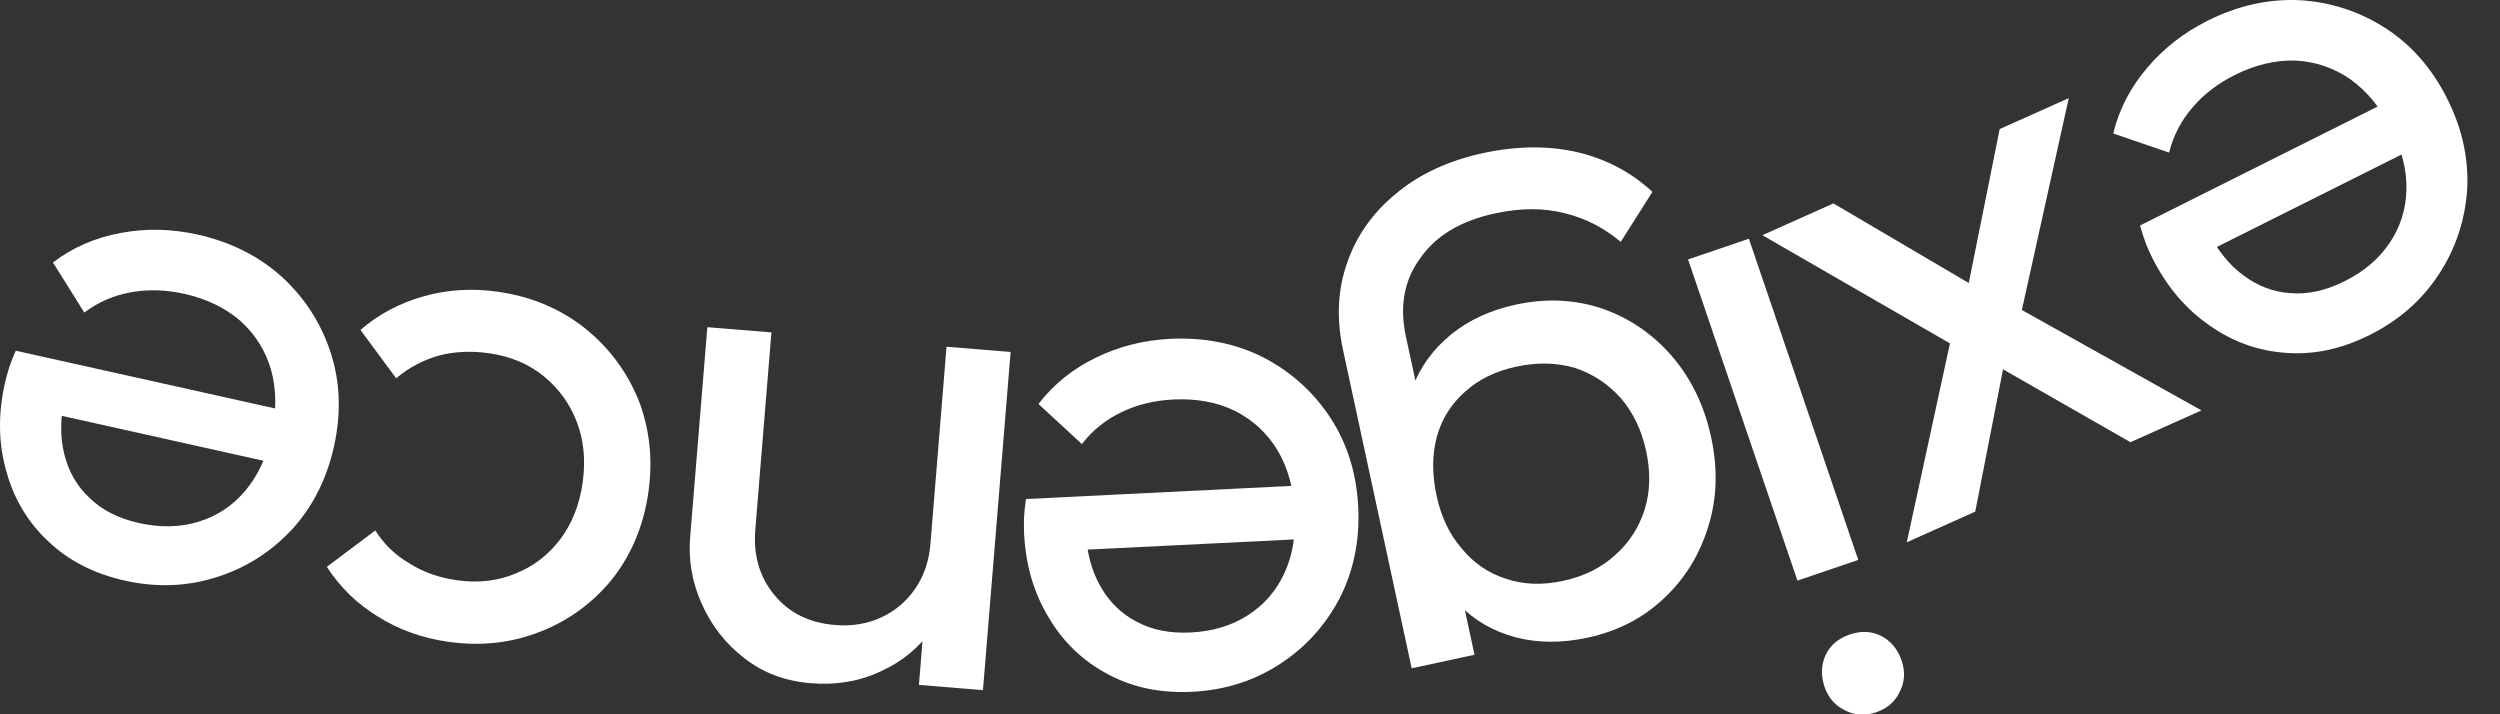 <?xml version="1.0" encoding="utf-8"?>
<svg xmlns="http://www.w3.org/2000/svg" fill="none" height="100%" overflow="visible" preserveAspectRatio="none" style="display: block;" viewBox="0 0 49 14" width="100%">
<rect x="0" y="0" width="49" height="14" fill="#333333" stroke="none"/>
<g id="texte">
<path d="M43.271 0.405C43.864 0.109 44.465 -0.025 45.074 0.004C45.688 0.041 46.249 0.225 46.759 0.554C47.268 0.884 47.671 1.345 47.967 1.938C48.26 2.522 48.389 3.115 48.356 3.716C48.314 4.321 48.131 4.872 47.806 5.369C47.476 5.878 47.023 6.277 46.447 6.565C45.896 6.841 45.35 6.958 44.807 6.916C44.256 6.879 43.753 6.697 43.298 6.372C42.834 6.051 42.463 5.61 42.183 5.051C42.141 4.968 42.099 4.874 42.058 4.769C42.02 4.673 41.983 4.556 41.945 4.419L46.965 1.907L47.435 2.846L43.016 5.057L43.247 4.487C43.448 4.888 43.688 5.19 43.968 5.395C44.251 5.608 44.56 5.724 44.894 5.745C45.232 5.774 45.585 5.697 45.952 5.513C46.336 5.321 46.633 5.069 46.841 4.755C47.05 4.442 47.158 4.096 47.166 3.716C47.175 3.336 47.077 2.942 46.872 2.533C46.663 2.115 46.396 1.79 46.07 1.556C45.749 1.331 45.39 1.208 44.993 1.187C44.601 1.175 44.204 1.269 43.804 1.469C43.47 1.636 43.194 1.847 42.977 2.102C42.752 2.361 42.598 2.657 42.514 2.991L41.419 2.616C41.535 2.14 41.758 1.71 42.088 1.326C42.409 0.946 42.804 0.639 43.271 0.405Z" fill="white"/>
<path d="M35.935 3.987L39.016 5.799L39.324 5.906L43.149 8.044L41.756 8.667L38.973 7.075L38.676 6.994L34.542 4.61L35.935 3.987ZM40.548 1.923L39.553 6.417L38.524 5.865L39.194 2.529L40.548 1.923ZM38.295 6.382L39.325 6.902L38.715 10.028L37.373 10.629L38.295 6.382Z" fill="white"/>
<path d="M34.278 4.679L36.422 10.974L35.23 11.38L33.086 5.085L34.278 4.679ZM36.255 12.436C36.476 12.361 36.681 12.37 36.87 12.463C37.063 12.565 37.197 12.726 37.272 12.947C37.344 13.159 37.334 13.36 37.24 13.549C37.15 13.748 36.995 13.884 36.774 13.96C36.553 14.035 36.346 14.022 36.154 13.919C35.964 13.826 35.834 13.674 35.761 13.462C35.686 13.241 35.694 13.031 35.784 12.833C35.877 12.643 36.034 12.511 36.255 12.436Z" fill="white"/>
<path d="M29.072 3C29.738 2.857 30.358 2.852 30.931 2.986C31.495 3.123 31.98 3.381 32.387 3.761L31.767 4.74C31.43 4.459 31.06 4.271 30.658 4.177C30.253 4.073 29.8 4.075 29.299 4.183C28.633 4.327 28.146 4.618 27.84 5.056C27.522 5.487 27.427 6 27.555 6.593L27.903 8.208L28 9.719L28.532 11.123L28.9 12.833L27.669 13.099L26.323 6.858C26.19 6.238 26.219 5.663 26.41 5.135C26.593 4.609 26.916 4.157 27.379 3.781C27.833 3.406 28.397 3.146 29.072 3ZM29.712 5.97C30.305 5.842 30.87 5.869 31.405 6.049C31.931 6.232 32.385 6.54 32.764 6.974C33.146 7.417 33.404 7.948 33.538 8.569C33.672 9.189 33.654 9.77 33.484 10.313C33.317 10.865 33.031 11.332 32.626 11.715C32.215 12.109 31.712 12.37 31.119 12.498C30.608 12.608 30.135 12.605 29.7 12.489C29.264 12.373 28.893 12.157 28.586 11.841C28.272 11.537 28.054 11.144 27.932 10.665L27.56 8.94C27.485 8.46 27.527 8.012 27.686 7.596C27.837 7.191 28.087 6.846 28.436 6.56C28.785 6.275 29.211 6.078 29.712 5.97ZM29.717 7.187C29.315 7.273 28.983 7.435 28.719 7.674C28.446 7.914 28.261 8.207 28.164 8.552C28.068 8.907 28.066 9.294 28.156 9.714C28.247 10.134 28.412 10.48 28.652 10.753C28.885 11.037 29.171 11.233 29.51 11.341C29.85 11.459 30.226 11.474 30.636 11.385C31.047 11.297 31.387 11.128 31.658 10.878C31.931 10.638 32.124 10.339 32.238 9.98C32.344 9.633 32.353 9.253 32.265 8.843C32.176 8.432 32.011 8.086 31.769 7.804C31.518 7.524 31.217 7.326 30.868 7.211C30.511 7.106 30.127 7.098 29.717 7.187Z" fill="white"/>
<path d="M22.94 6.641C23.602 6.609 24.206 6.728 24.752 7C25.298 7.282 25.738 7.676 26.072 8.183C26.405 8.689 26.588 9.274 26.621 9.936C26.653 10.588 26.533 11.183 26.26 11.72C25.979 12.257 25.589 12.687 25.091 13.011C24.584 13.344 24.009 13.527 23.366 13.559C22.75 13.589 22.203 13.476 21.723 13.219C21.234 12.963 20.846 12.595 20.561 12.113C20.266 11.633 20.103 11.08 20.072 10.455C20.068 10.362 20.067 10.259 20.071 10.147C20.076 10.044 20.088 9.922 20.109 9.781L25.716 9.504L25.768 10.553L20.832 10.796L21.274 10.368C21.296 10.816 21.394 11.189 21.567 11.489C21.741 11.798 21.977 12.029 22.274 12.183C22.572 12.346 22.926 12.417 23.336 12.397C23.765 12.376 24.138 12.264 24.455 12.061C24.772 11.859 25.011 11.585 25.171 11.241C25.332 10.896 25.401 10.496 25.378 10.039C25.355 9.573 25.242 9.167 25.038 8.822C24.834 8.487 24.555 8.229 24.201 8.051C23.847 7.881 23.446 7.808 22.998 7.83C22.626 7.848 22.288 7.93 21.987 8.076C21.677 8.222 21.416 8.431 21.205 8.703L20.354 7.918C20.652 7.53 21.03 7.226 21.486 7.007C21.933 6.789 22.418 6.667 22.94 6.641Z" fill="white"/>
<path d="M15.12 6.515L14.804 10.38C14.763 10.883 14.887 11.31 15.177 11.661C15.466 12.012 15.862 12.209 16.365 12.25C16.7 12.277 17.003 12.227 17.276 12.1C17.549 11.972 17.77 11.784 17.94 11.536C18.11 11.287 18.209 10.996 18.236 10.661L18.729 10.996C18.688 11.499 18.54 11.936 18.284 12.308C18.029 12.681 17.692 12.962 17.274 13.153C16.855 13.353 16.395 13.432 15.892 13.391C15.39 13.35 14.958 13.188 14.597 12.906C14.227 12.623 13.947 12.268 13.757 11.84C13.567 11.422 13.49 10.985 13.527 10.529L13.864 6.413L15.12 6.515ZM19.808 6.899L19.266 13.527L18.011 13.424L18.552 6.796L19.808 6.899Z" fill="white"/>
<path d="M9.759 5.718C10.406 5.81 10.971 6.046 11.454 6.425C11.929 6.804 12.281 7.273 12.513 7.834C12.734 8.403 12.799 9.006 12.709 9.643C12.617 10.29 12.386 10.851 12.017 11.327C11.639 11.801 11.17 12.149 10.611 12.372C10.04 12.602 9.432 12.671 8.785 12.579C8.277 12.507 7.819 12.343 7.413 12.088C7.005 11.841 6.669 11.515 6.406 11.11L7.356 10.397C7.525 10.666 7.749 10.882 8.027 11.044C8.296 11.214 8.605 11.323 8.956 11.373C9.372 11.432 9.756 11.388 10.107 11.24C10.456 11.101 10.747 10.878 10.979 10.572C11.211 10.265 11.358 9.895 11.42 9.46C11.481 9.026 11.443 8.63 11.306 8.271C11.168 7.912 10.951 7.612 10.655 7.372C10.36 7.132 10.004 6.983 9.588 6.924C9.237 6.874 8.909 6.889 8.606 6.968C8.292 7.056 8.011 7.205 7.765 7.415L7.065 6.467C7.42 6.159 7.833 5.94 8.304 5.808C8.766 5.676 9.251 5.646 9.759 5.718Z" fill="white"/>
<path d="M3.871 4.597C4.517 4.741 5.068 5.017 5.522 5.424C5.975 5.84 6.295 6.337 6.482 6.914C6.669 7.491 6.69 8.103 6.546 8.75C6.404 9.388 6.131 9.929 5.726 10.374C5.312 10.818 4.822 11.129 4.256 11.309C3.679 11.496 3.076 11.52 2.447 11.38C1.846 11.246 1.348 10.992 0.953 10.617C0.549 10.241 0.274 9.783 0.126 9.243C-0.031 8.701 -0.041 8.125 0.095 7.515C0.115 7.424 0.142 7.325 0.175 7.217C0.207 7.119 0.251 7.005 0.309 6.874L5.789 8.094L5.561 9.119L0.737 8.045L1.276 7.749C1.179 8.186 1.174 8.573 1.262 8.908C1.348 9.252 1.514 9.537 1.76 9.764C2.004 10 2.326 10.163 2.727 10.252C3.146 10.345 3.535 10.336 3.895 10.225C4.254 10.114 4.557 9.914 4.803 9.624C5.049 9.335 5.222 8.967 5.321 8.52C5.422 8.065 5.421 7.644 5.315 7.257C5.208 6.879 5.007 6.557 4.713 6.291C4.416 6.034 4.049 5.856 3.612 5.759C3.248 5.678 2.901 5.668 2.572 5.728C2.234 5.787 1.927 5.919 1.652 6.126L1.038 5.143C1.429 4.848 1.874 4.655 2.372 4.565C2.861 4.473 3.36 4.484 3.871 4.597Z" fill="white"/>
</g>
</svg>